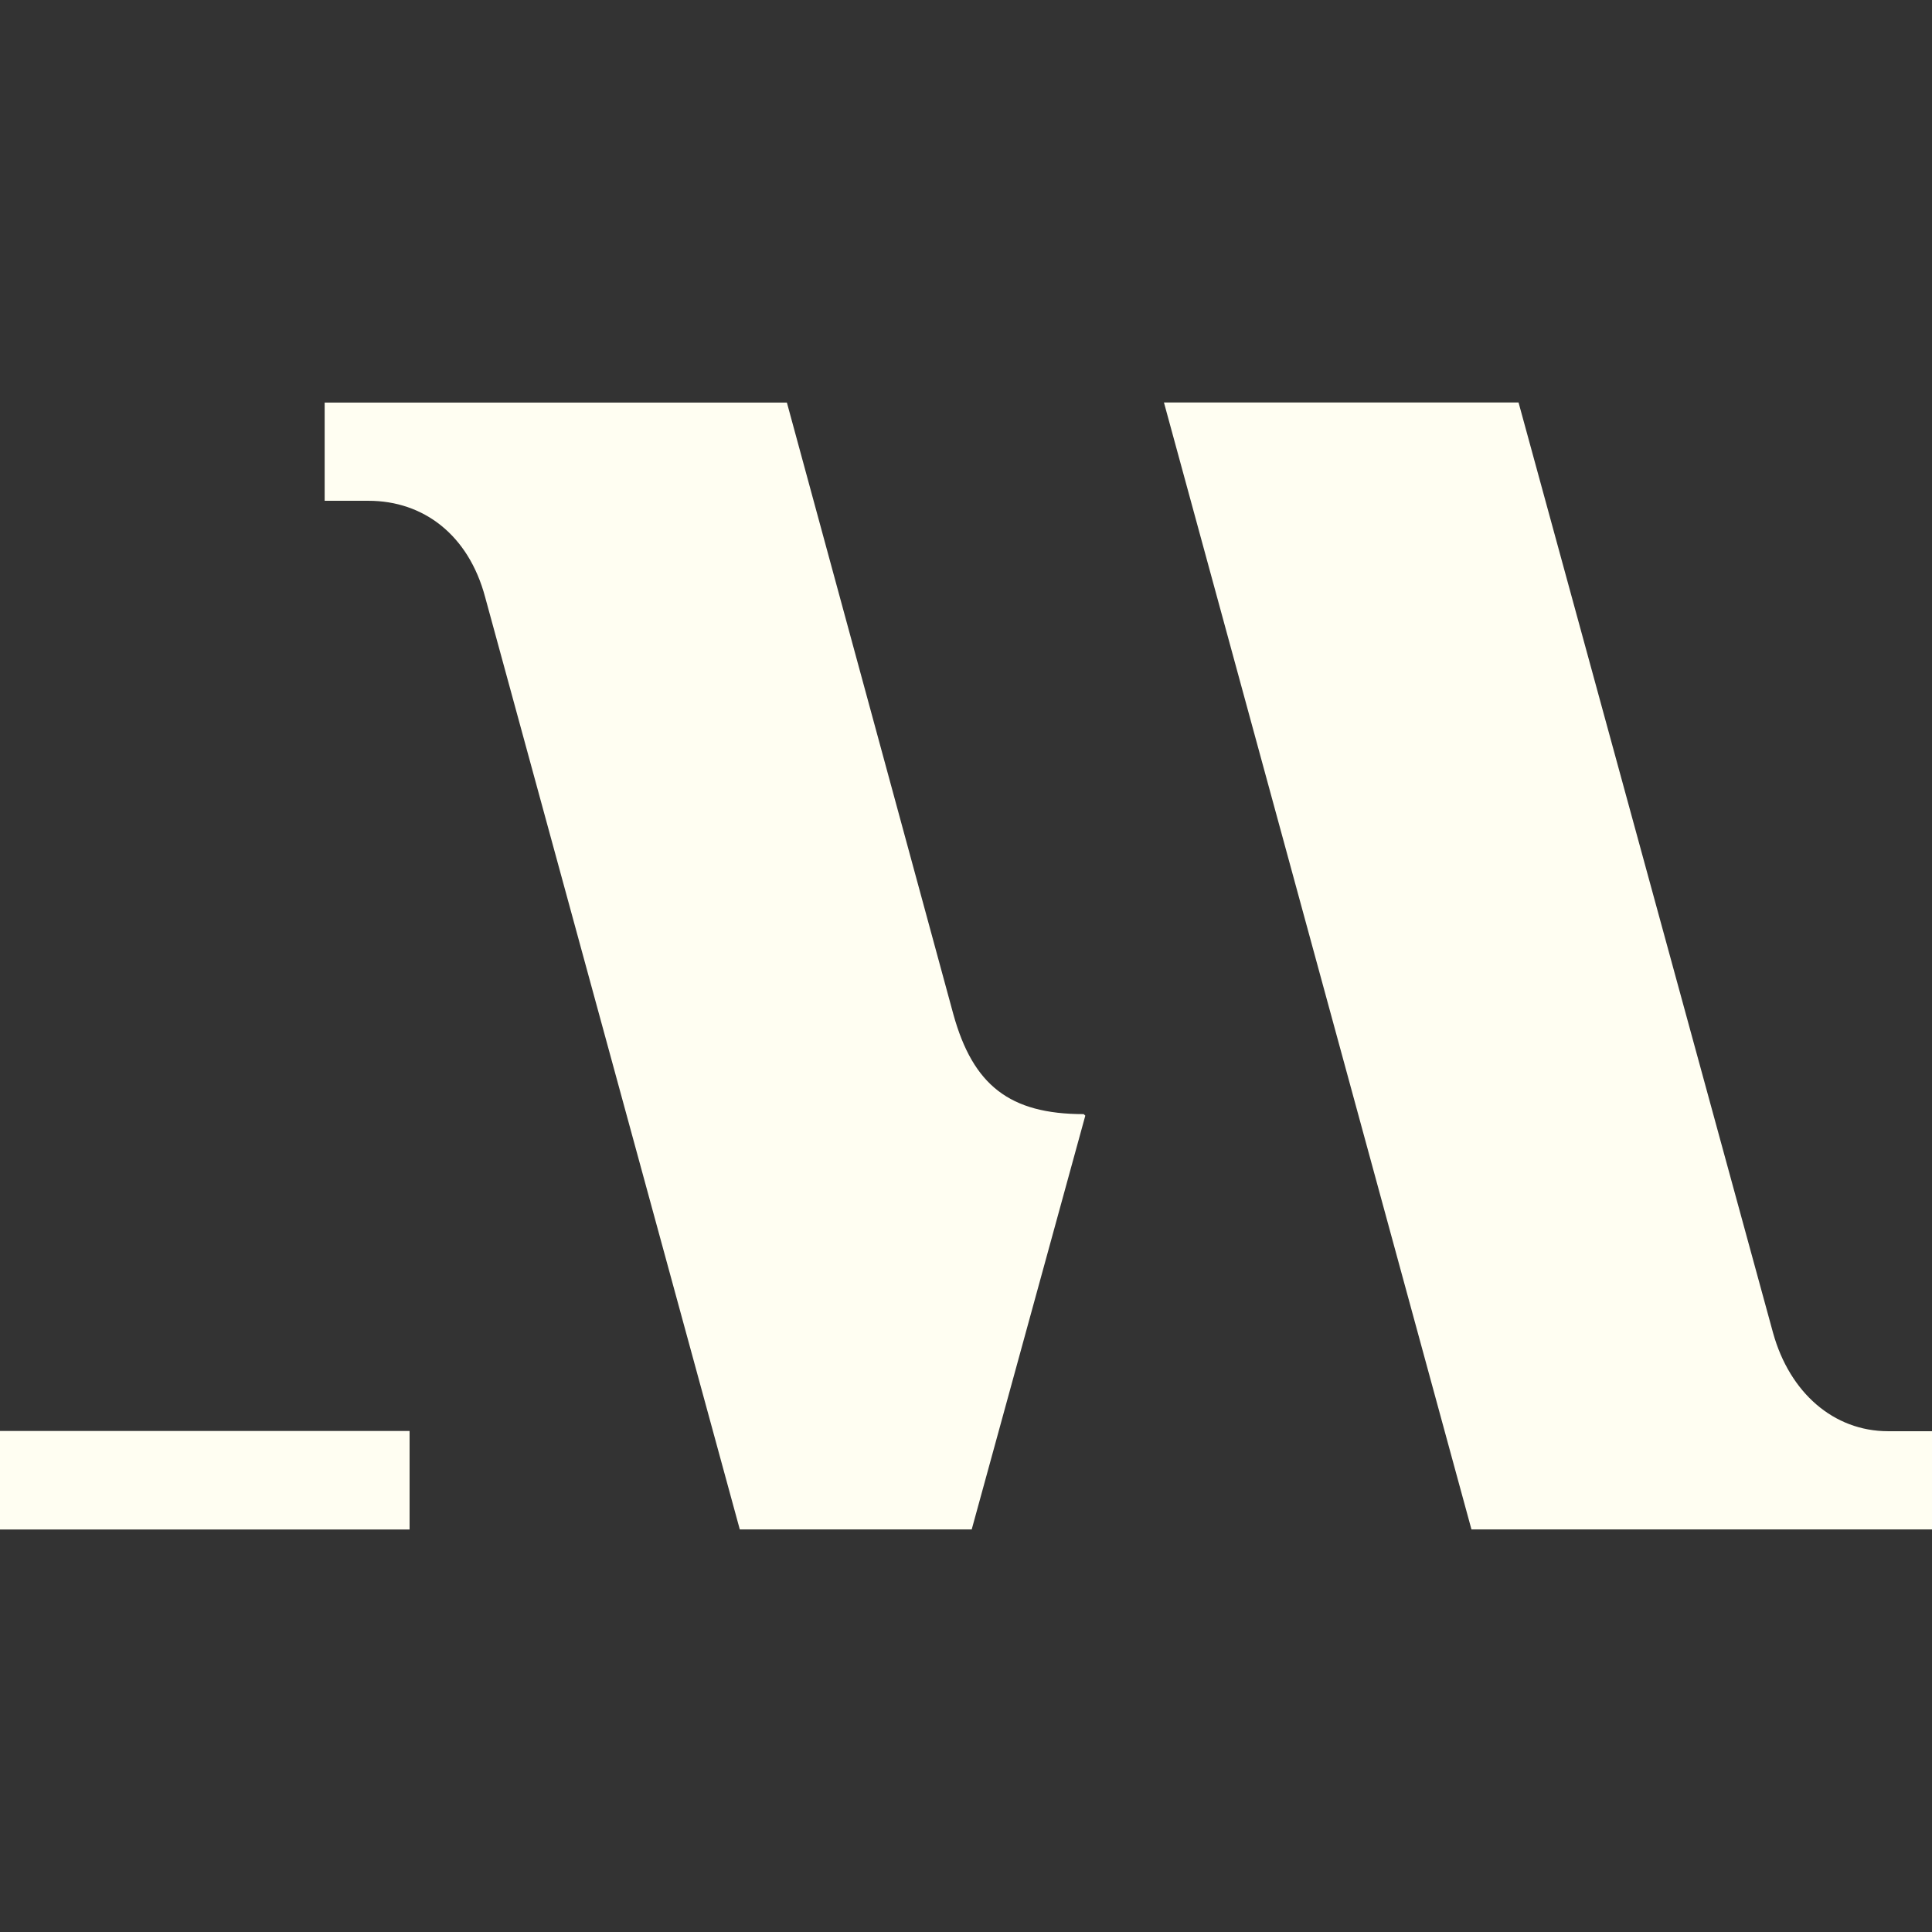 <svg width="24" height="24" viewBox="0 0 24 24" fill="none" xmlns="http://www.w3.org/2000/svg" xmlns:xlink="http://www.w3.org/1999/xlink">
 <rect x="0" y="0" width="24" height="24" fill="#333333" stroke="none"/>
 <path d="M11.843 12.6L9.775 5.001H4.033V6.221H4.578C5.257 6.221 5.82 6.641 6.027 7.419L9.19 18.999H12.071L13.482 13.859L13.462 13.84C12.541 13.84 12.087 13.48 11.843 12.6Z" fill="#FFFEF2">
 </path>
 <path d="M23.455 17.779C22.777 17.779 22.232 17.299 22.026 16.559L18.864 5H14.459L18.279 18.999H24V17.779H23.455Z" fill="#FFFEF2">
 </path>
 <path d="M0 17.776V19H5.088V17.776H0Z" fill="#FFFEF2">
 </path>
</svg>